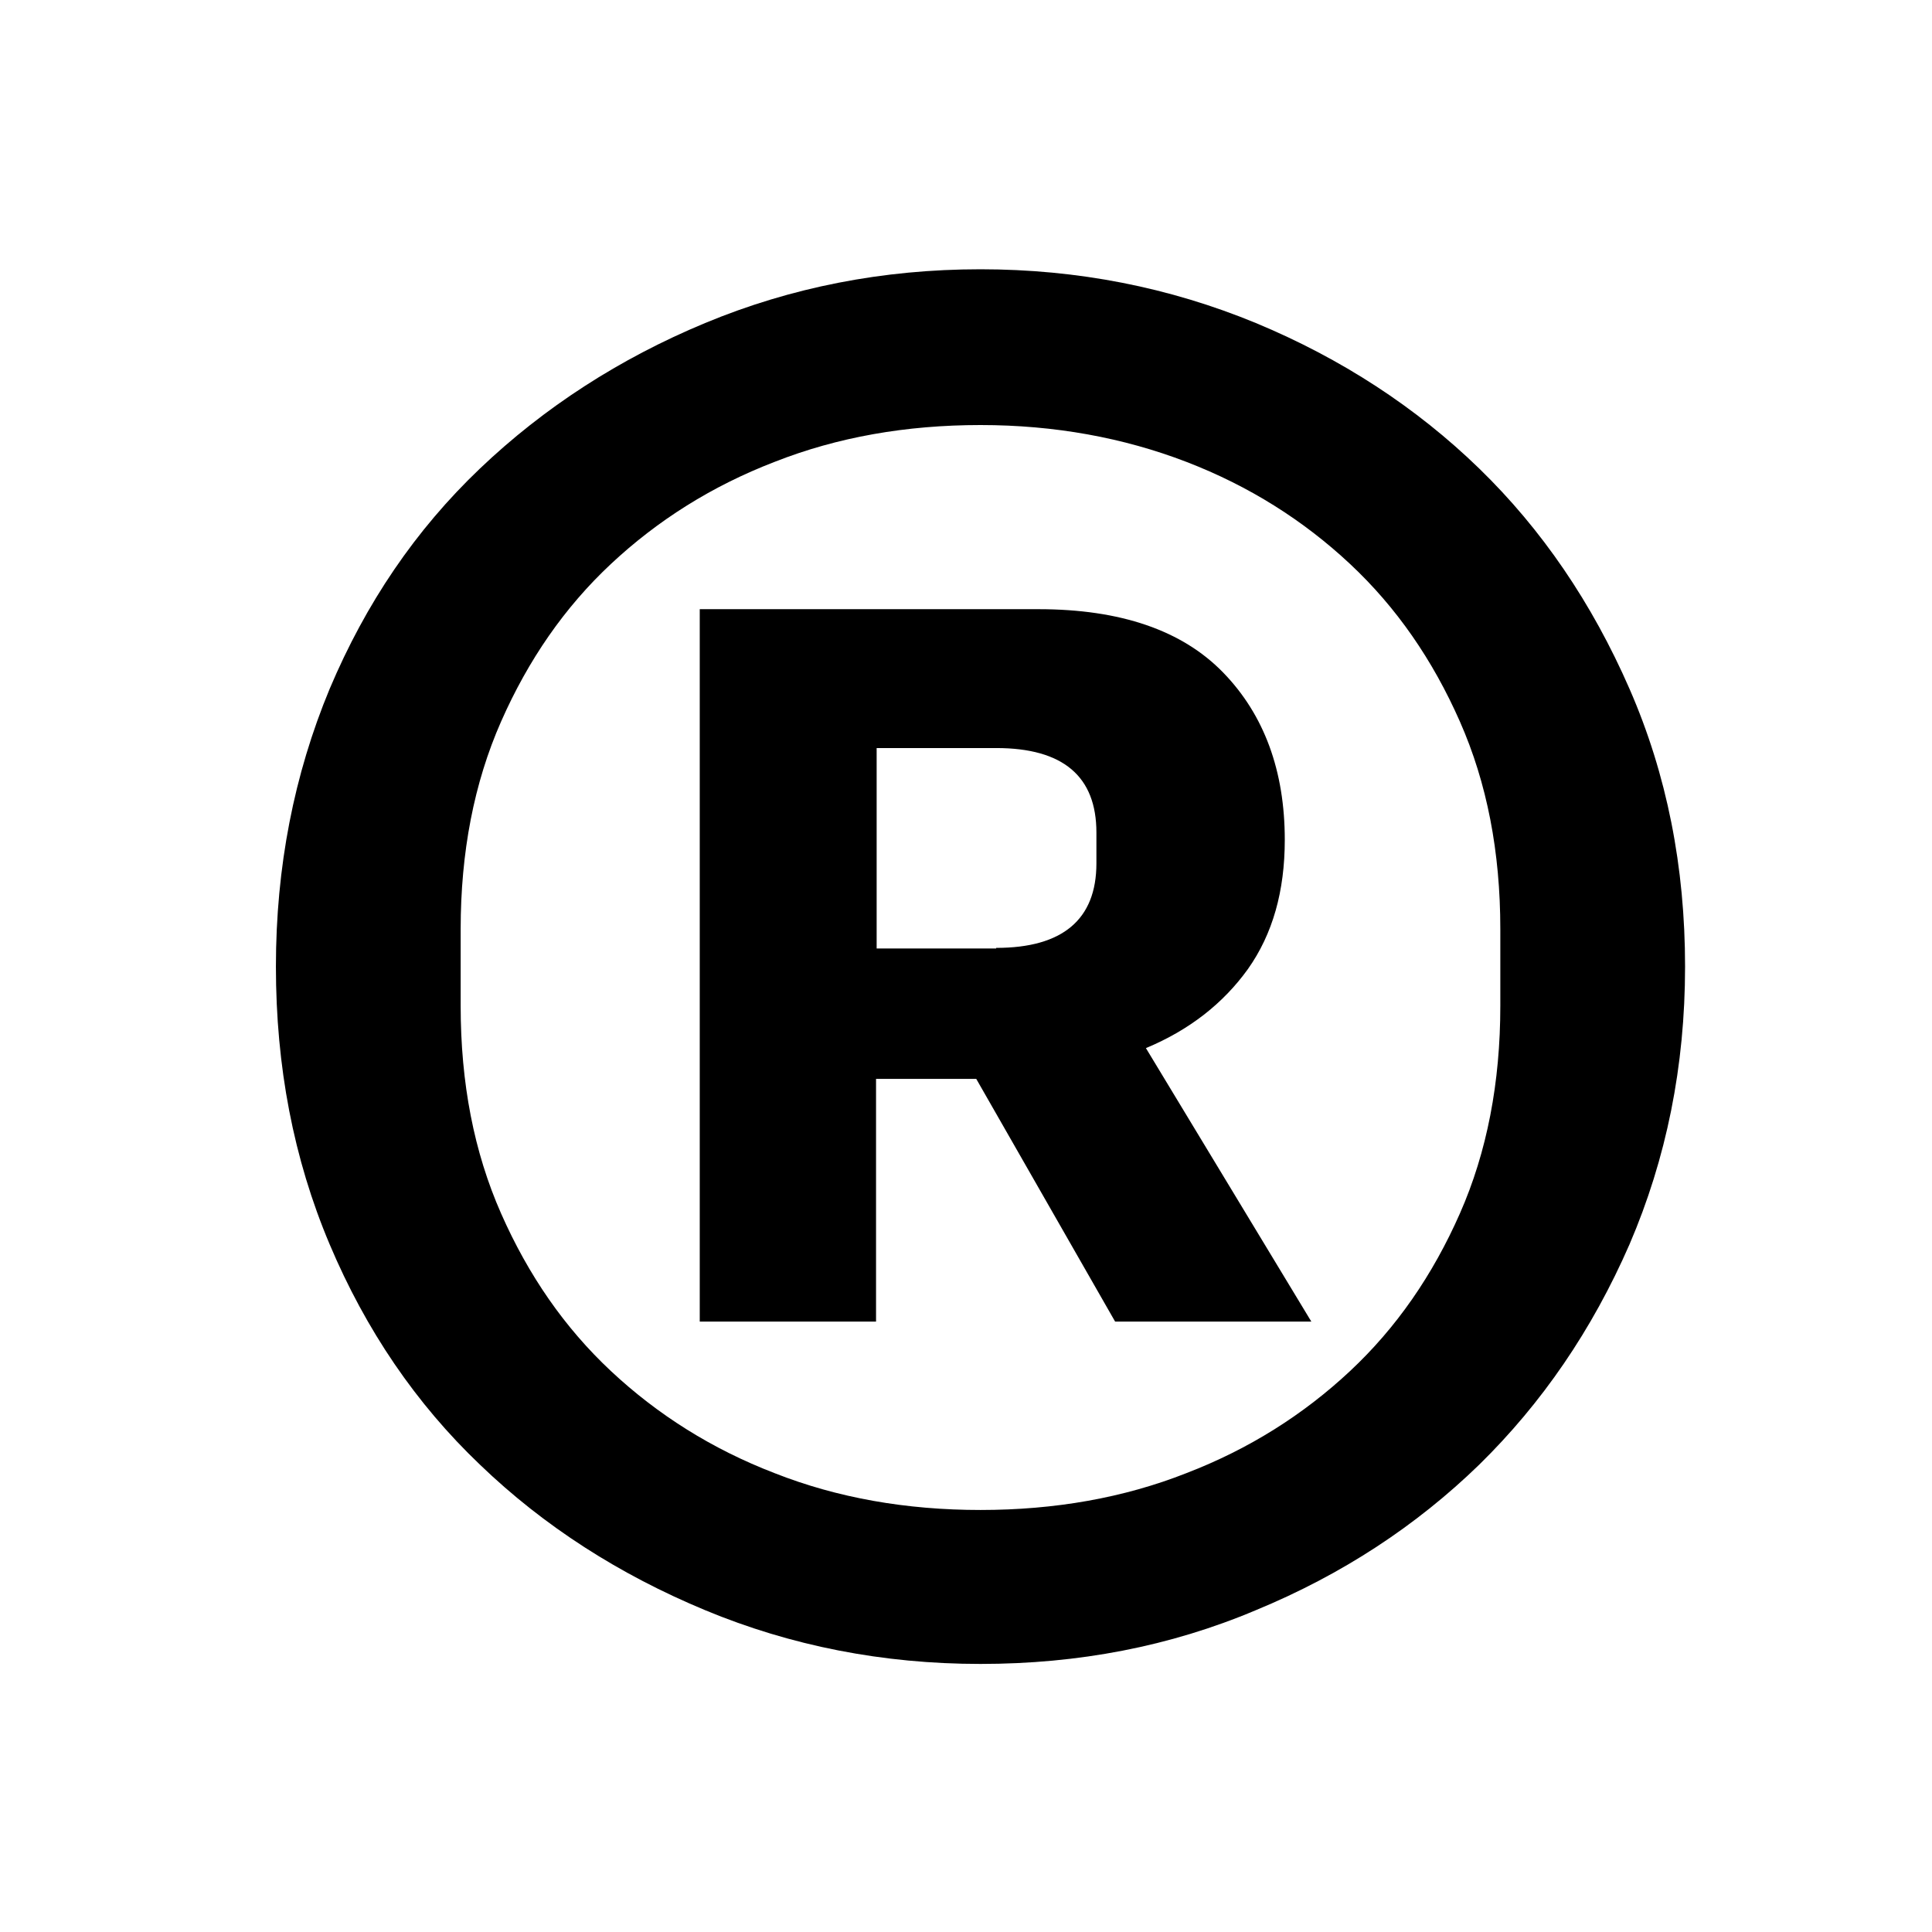 <svg xml:space="preserve" style="enable-background:new 0 0 32 32;" viewBox="0 0 32 32" y="0px" x="0px" xmlns:xlink="http://www.w3.org/1999/xlink" xmlns="http://www.w3.org/2000/svg" id="Layer_1" version="1.1">
<g>
	<path d="M16.24,27.56c-1.62,0-3.14-0.3-4.56-0.89c-1.42-0.59-2.67-1.39-3.73-2.41c-1.06-1.01-1.89-2.23-2.49-3.65
		c-0.6-1.42-0.89-2.95-0.89-4.6c0-1.65,0.3-3.18,0.89-4.6c0.6-1.42,1.42-2.63,2.49-3.65c1.06-1.01,2.31-1.82,3.73-2.41
		c1.42-0.59,2.94-0.89,4.56-0.89c1.61,0,3.13,0.3,4.56,0.89c1.42,0.59,2.66,1.4,3.7,2.41c1.04,1.01,1.87,2.23,2.49,3.65
		c0.62,1.42,0.92,2.95,0.92,4.6c0,1.65-0.31,3.18-0.92,4.6c-0.62,1.42-1.45,2.63-2.49,3.65c-1.04,1.01-2.27,1.82-3.7,2.41
		C19.38,27.27,17.86,27.56,16.24,27.56z M16.24,25.01c1.23,0,2.37-0.2,3.41-0.61c1.04-0.4,1.94-0.97,2.71-1.69s1.37-1.59,1.82-2.61
		s0.67-2.17,0.67-3.44v-1.27c0-1.28-0.22-2.42-0.67-3.44c-0.45-1.02-1.05-1.89-1.82-2.61c-0.77-0.72-1.67-1.29-2.71-1.69
		c-1.04-0.4-2.18-0.61-3.41-0.61c-1.23,0-2.37,0.2-3.41,0.61c-1.04,0.4-1.94,0.97-2.71,1.69c-0.77,0.72-1.37,1.59-1.82,2.61
		c-0.45,1.02-0.67,2.17-0.67,3.44v1.27c0,1.28,0.22,2.42,0.67,3.44s1.05,1.89,1.82,2.61c0.77,0.72,1.67,1.29,2.71,1.69
		C13.87,24.81,15.01,25.01,16.24,25.01z M14.52,21.89h-2.93v-11.8h5.61c1.36,0,2.38,0.35,3.06,1.05c0.68,0.7,1.02,1.63,1.02,2.77
		c0,0.85-0.2,1.56-0.61,2.14c-0.41,0.57-0.97,1.01-1.69,1.31l2.74,4.53h-3.25l-2.3-4.02h-1.66V21.89z M16.5,15.7
		c1.1,0,1.66-0.47,1.66-1.4v-0.51c0-0.93-0.55-1.4-1.66-1.4h-1.98v3.32H16.5z"></path>
</g>
</svg>
